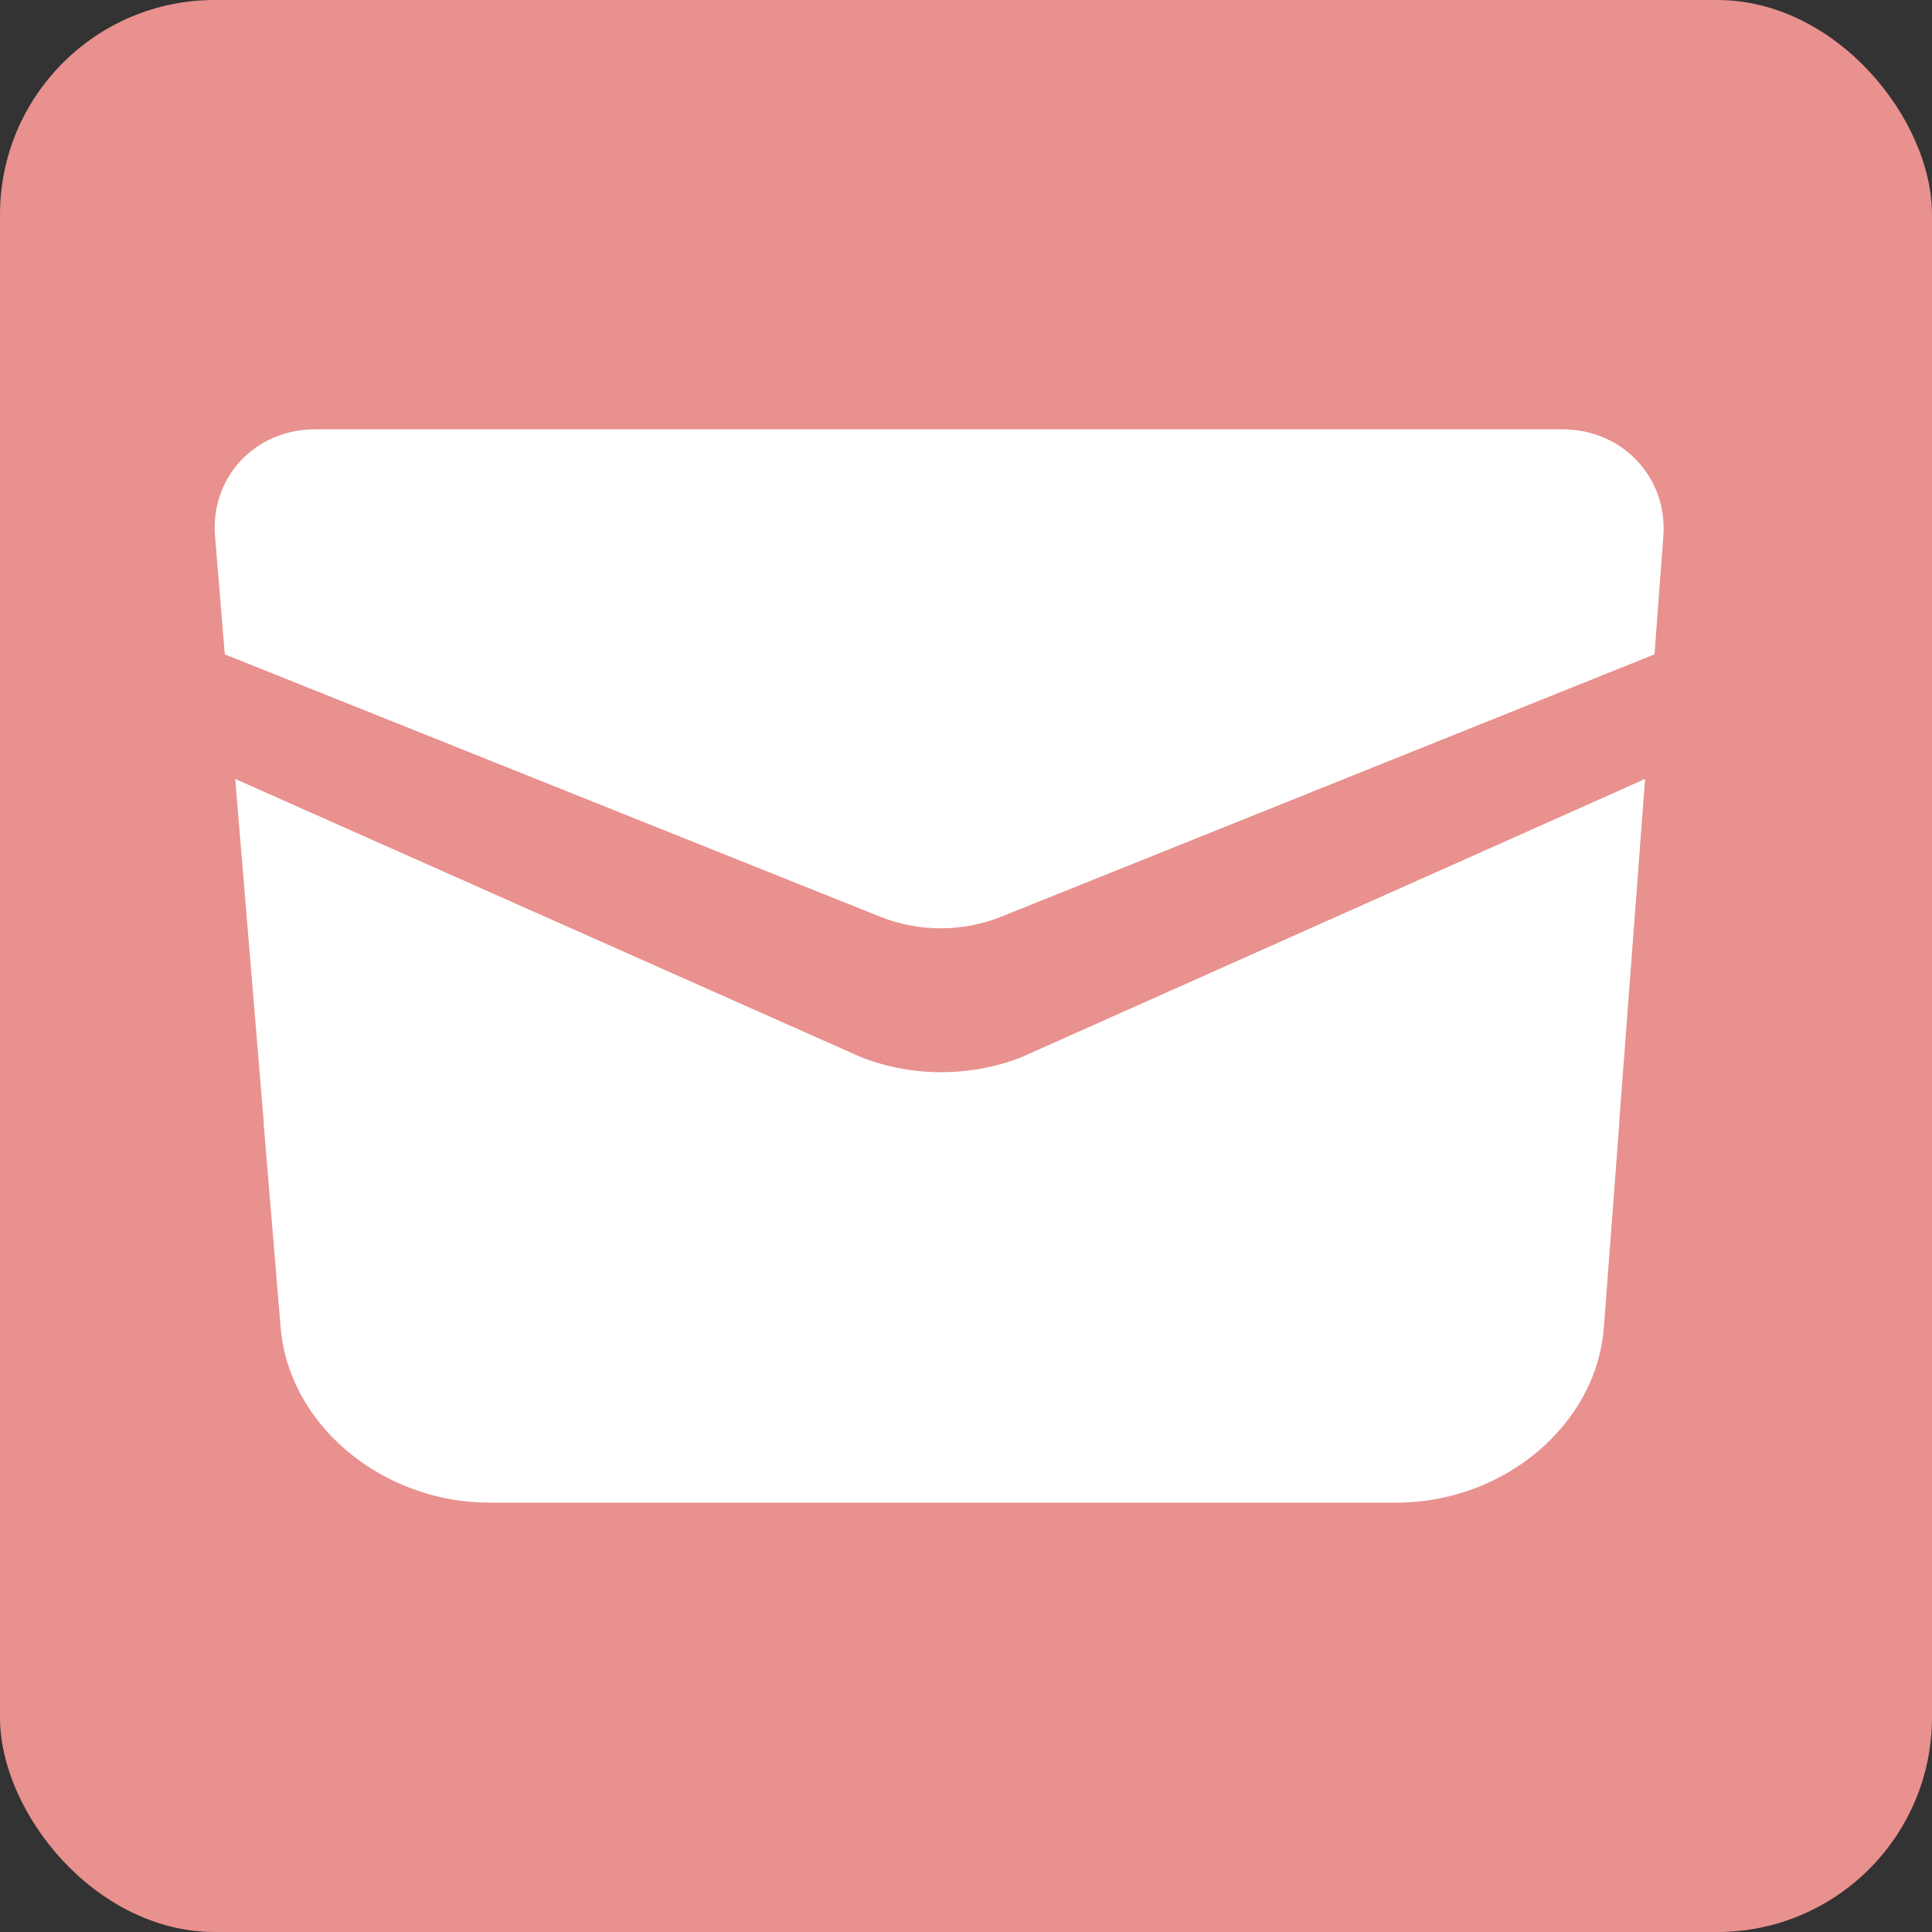 <svg width="36" height="36" viewBox="0 0 36 36" fill="none" xmlns="http://www.w3.org/2000/svg">
<rect x="0" y="0" width="36" height="36" fill="#333333" stroke="none"/>
<rect width="36" height="36" rx="4" fill="#E8918E"/>
<path fill-rule="evenodd" clip-rule="evenodd" d="M30.829 12.193L18.654 17.082C17.939 17.369 17.119 17.37 16.402 17.082L4.189 12.193L4.007 9.995C3.915 8.899 4.75 8 5.87 8H29.115C30.236 8 31.077 8.899 30.994 9.995L30.829 12.193ZM16.038 19.696C16.517 19.885 17.028 19.979 17.539 19.979C18.05 19.979 18.561 19.885 19.038 19.697L30.654 14.515L30.17 20.929H30.173L29.886 24.733C29.749 26.554 28.018 28 26.017 28H9.124C7.123 28 5.38 26.554 5.229 24.733L4.912 20.929H4.916L4.383 14.515L16.038 19.696Z" fill="white"/>
</svg>
